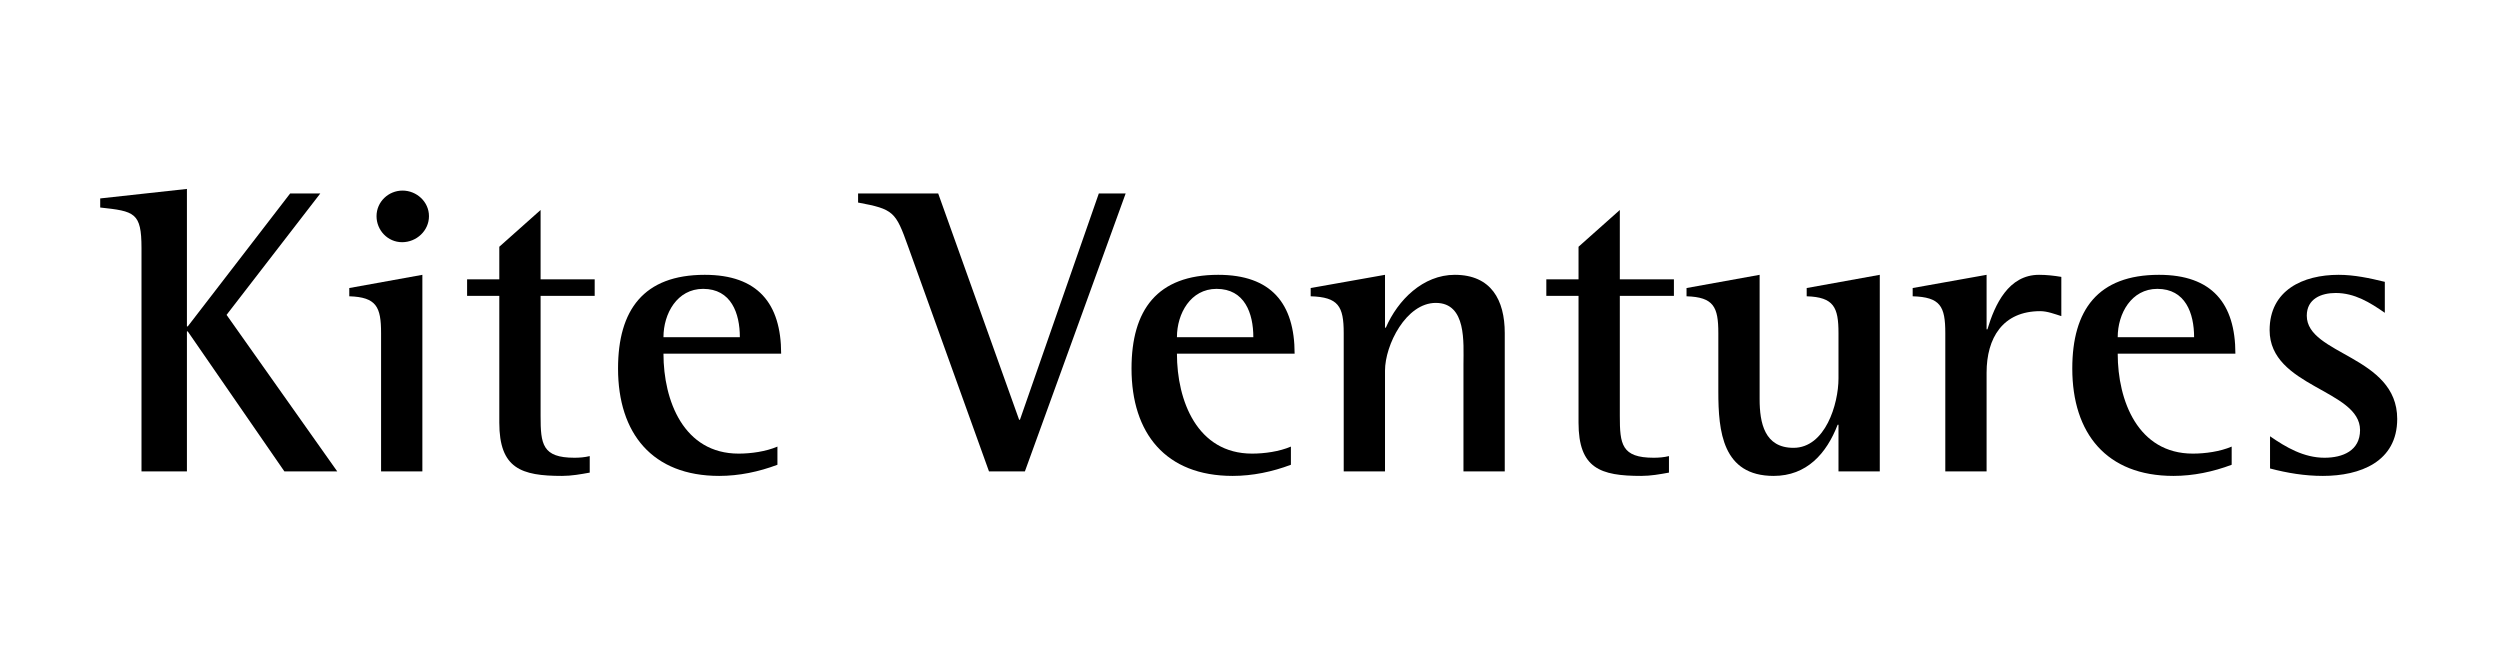 <?xml version="1.0" encoding="UTF-8"?> <svg xmlns="http://www.w3.org/2000/svg" width="716" height="190" viewBox="0 0 716 190" fill="none"> <path d="M96.581 135L64.887 90.179L91.732 55.41H83.099L53.77 93.49H53.534V54.11L28.699 56.83V59.431C38.515 60.496 40.525 60.85 40.525 71.021V135H53.534V94.91H53.77L81.443 135H96.581Z" fill="black"></path> <path d="M122.858 61.915C122.858 57.776 119.31 54.583 115.289 54.583C111.268 54.583 107.839 57.776 107.839 61.915C107.839 65.936 111.032 69.365 115.171 69.365C119.31 69.365 122.858 66.054 122.858 61.915ZM120.966 135V78.708L100.034 82.492V84.857C107.839 85.094 109.14 87.932 109.14 95.383V135H120.966Z" fill="black"></path> <path d="M170.318 84.739V80.009H154.826V60.141L143 70.666V80.009H133.776V84.739H143V121.045C143 134.172 149.268 136.301 160.976 136.301C163.696 136.301 166.297 135.828 168.899 135.355V130.624C167.48 130.979 165.943 131.097 164.524 131.097C155.299 131.097 154.826 127.195 154.826 119.153V84.739H170.318Z" fill="black"></path> <path d="M223.721 101.296C223.721 86.868 216.98 78.708 201.842 78.708C184.34 78.708 177.007 88.76 177.007 105.553C177.007 124.12 186.823 136.301 205.981 136.301C211.658 136.301 217.334 135.118 222.656 133.108V127.904C219.345 129.324 215.087 129.915 211.54 129.915C195.811 129.915 190.016 114.777 190.016 101.296H223.721ZM211.894 96.565H190.016C190.016 89.824 193.919 82.729 201.369 82.729C209.411 82.729 211.894 89.706 211.894 96.565Z" fill="black"></path> <path d="M322.388 55.41H314.701L292.113 120.217H291.877L268.698 55.41H245.755V58.012C255.925 59.904 256.517 60.614 260.064 70.548L283.244 135H293.532L322.388 55.41Z" fill="black"></path> <path d="M370.78 101.296C370.78 86.868 364.039 78.708 348.902 78.708C331.399 78.708 324.067 88.76 324.067 105.553C324.067 124.12 333.882 136.301 353.041 136.301C358.717 136.301 364.394 135.118 369.715 133.108V127.904C366.404 129.324 362.147 129.915 358.599 129.915C342.87 129.915 337.075 114.777 337.075 101.296H370.78ZM358.954 96.565H337.075C337.075 89.824 340.978 82.729 348.428 82.729C356.47 82.729 358.954 89.706 358.954 96.565Z" fill="black"></path> <path d="M430.962 135V95.383C430.962 85.922 427.059 78.708 416.652 78.708C407.546 78.708 400.332 85.922 396.902 93.845H396.666V78.708L375.379 82.492V84.857C383.303 85.094 384.84 87.696 384.84 95.383V135H396.666V106.144C396.666 98.812 402.697 86.75 411.212 86.75C420.082 86.75 419.136 98.221 419.136 104.37V135H430.962Z" fill="black"></path> <path d="M479.409 84.739V80.009H463.917V60.141L452.091 70.666V80.009H442.866V84.739H452.091V121.045C452.091 134.172 458.358 136.301 470.066 136.301C472.786 136.301 475.388 135.828 477.99 135.355V130.624C476.571 130.979 475.033 131.097 473.614 131.097C464.39 131.097 463.917 127.195 463.917 119.153V84.739H479.409Z" fill="black"></path> <path d="M538.369 135V78.708L517.437 82.492V84.857C525.242 85.094 526.543 88.05 526.543 95.383V108.391C526.543 115.724 522.759 128.259 513.653 128.259C505.375 128.259 503.955 121.164 503.955 114.304V78.708L483.023 82.492V84.857C490.828 85.094 492.129 87.932 492.129 95.383V112.176C492.129 123.529 493.312 136.301 507.976 136.301C517.437 136.301 523.114 129.915 526.307 121.637H526.543V135H538.369Z" fill="black"></path> <path d="M590.364 90.534V79.299C588.236 78.944 586.107 78.708 583.978 78.708C575.227 78.708 571.324 87.223 569.196 94.318H568.959V78.708L547.79 82.492V84.857C555.714 85.094 557.133 87.696 557.133 95.383V135H568.959V106.736C568.959 96.802 573.571 89.115 584.333 89.115C586.343 89.115 588.472 89.943 590.364 90.534Z" fill="black"></path> <path d="M640.216 101.296C640.216 86.868 633.475 78.708 618.338 78.708C600.835 78.708 593.503 88.76 593.503 105.553C593.503 124.12 603.318 136.301 622.477 136.301C628.153 136.301 633.83 135.118 639.152 133.108V127.904C635.84 129.324 631.583 129.915 628.035 129.915C612.306 129.915 606.512 114.777 606.512 101.296H640.216ZM628.39 96.565H606.512C606.512 89.824 610.414 82.729 617.865 82.729C625.906 82.729 628.39 89.706 628.39 96.565Z" fill="black"></path> <path d="M686.561 119.981C686.561 101.887 660.662 101.65 660.662 90.416C660.662 85.567 664.801 83.911 668.94 83.911C674.38 83.911 678.756 86.631 683.013 89.588V80.718C678.638 79.654 674.262 78.708 669.768 78.708C659.598 78.708 650.019 83.084 650.019 94.555C650.019 110.875 675.918 111.584 675.918 123.174C675.918 129.087 670.951 131.097 665.747 131.097C659.834 131.097 654.749 128.141 650.137 124.948V134.172C655.104 135.473 660.071 136.301 665.274 136.301C675.918 136.301 686.561 132.28 686.561 119.981Z" fill="black"></path> </svg> 